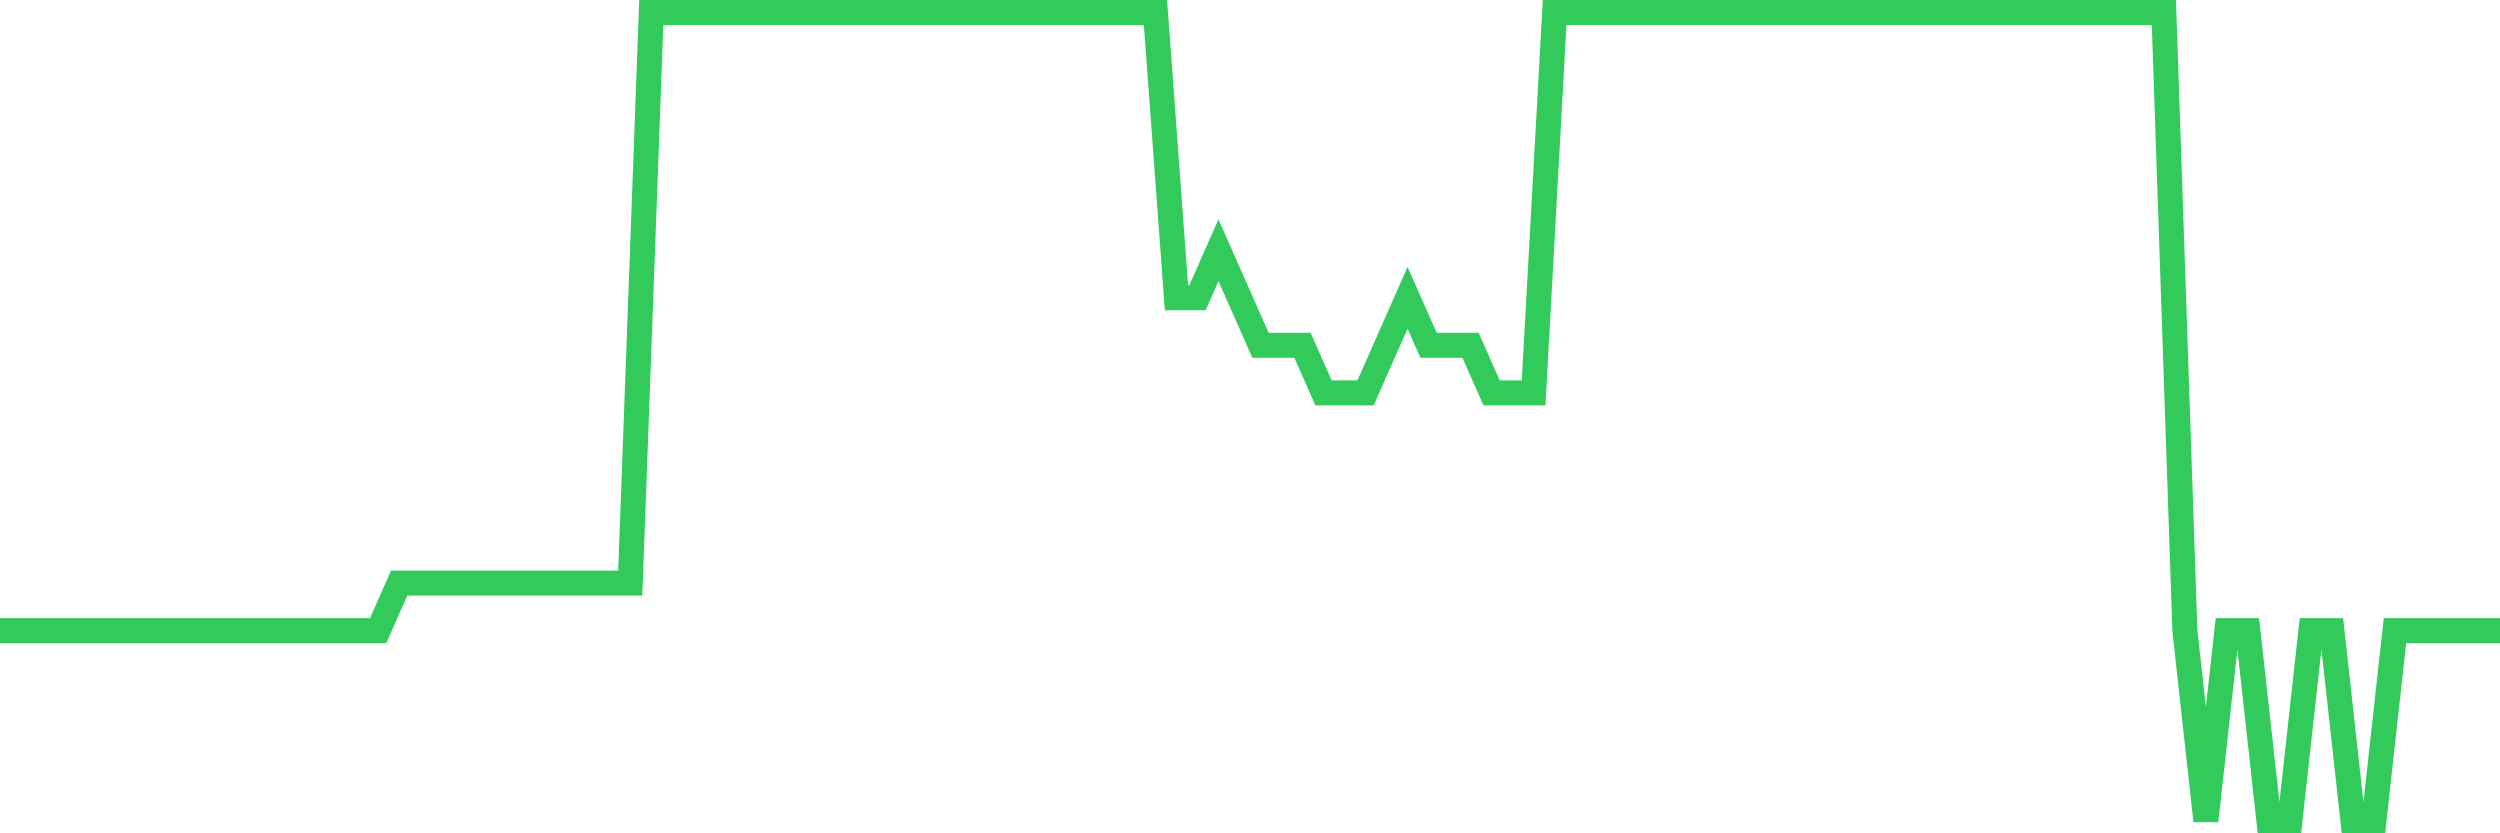 <svg
  xmlns="http://www.w3.org/2000/svg"
  xmlns:xlink="http://www.w3.org/1999/xlink"
  width="120"
  height="40"
  viewBox="0 0 120 40"
  preserveAspectRatio="none"
>
  <polyline
    points="0,30.271 1.008,30.271 2.017,30.271 3.025,30.271 4.034,30.271 5.042,30.271 6.05,30.271 7.059,30.271 8.067,30.271 9.076,30.271 10.084,30.271 11.092,30.271 12.101,30.271 13.109,30.271 14.118,30.271 15.126,30.271 16.134,30.271 17.143,30.271 18.151,30.271 19.16,27.988 20.168,27.988 21.176,27.988 22.185,27.988 23.193,27.988 24.202,27.988 25.21,27.988 26.218,27.988 27.227,27.988 28.235,27.988 29.244,27.988 30.252,27.988 31.261,0.6 32.269,0.6 33.277,0.6 34.286,0.6 35.294,0.6 36.303,0.6 37.311,0.6 38.319,0.6 39.328,0.6 40.336,0.6 41.345,0.6 42.353,0.6 43.361,0.6 44.37,0.6 45.378,0.6 46.387,0.6 47.395,0.6 48.403,0.6 49.412,0.6 50.42,0.6 51.429,0.6 52.437,0.6 53.445,0.6 54.454,0.6 55.462,0.6 56.471,14.294 57.479,14.294 58.487,12.012 59.496,14.294 60.504,16.576 61.513,16.576 62.521,16.576 63.529,18.859 64.538,18.859 65.546,18.859 66.555,16.576 67.563,14.294 68.571,16.576 69.58,16.576 70.588,16.576 71.597,18.859 72.605,18.859 73.613,18.859 74.622,0.6 75.63,0.6 76.639,0.6 77.647,0.6 78.655,0.6 79.664,0.6 80.672,0.6 81.681,0.6 82.689,0.6 83.697,0.6 84.706,0.6 85.714,0.6 86.723,0.6 87.731,0.6 88.739,0.6 89.748,0.6 90.756,0.6 91.765,0.6 92.773,0.6 93.782,0.6 94.79,0.6 95.798,0.6 96.807,0.6 97.815,0.6 98.824,0.6 99.832,0.6 100.84,0.6 101.849,0.6 102.857,0.6 103.866,0.6 104.874,30.271 105.882,39.4 106.891,30.271 107.899,30.271 108.908,39.4 109.916,39.4 110.924,30.271 111.933,30.271 112.941,39.4 113.95,39.4 114.958,30.271 115.966,30.271 116.975,30.271 117.983,30.271 118.992,30.271 120,30.271"
    fill="none"
    stroke="#32ca5b"
    stroke-width="1.2"
  >
  </polyline>
</svg>